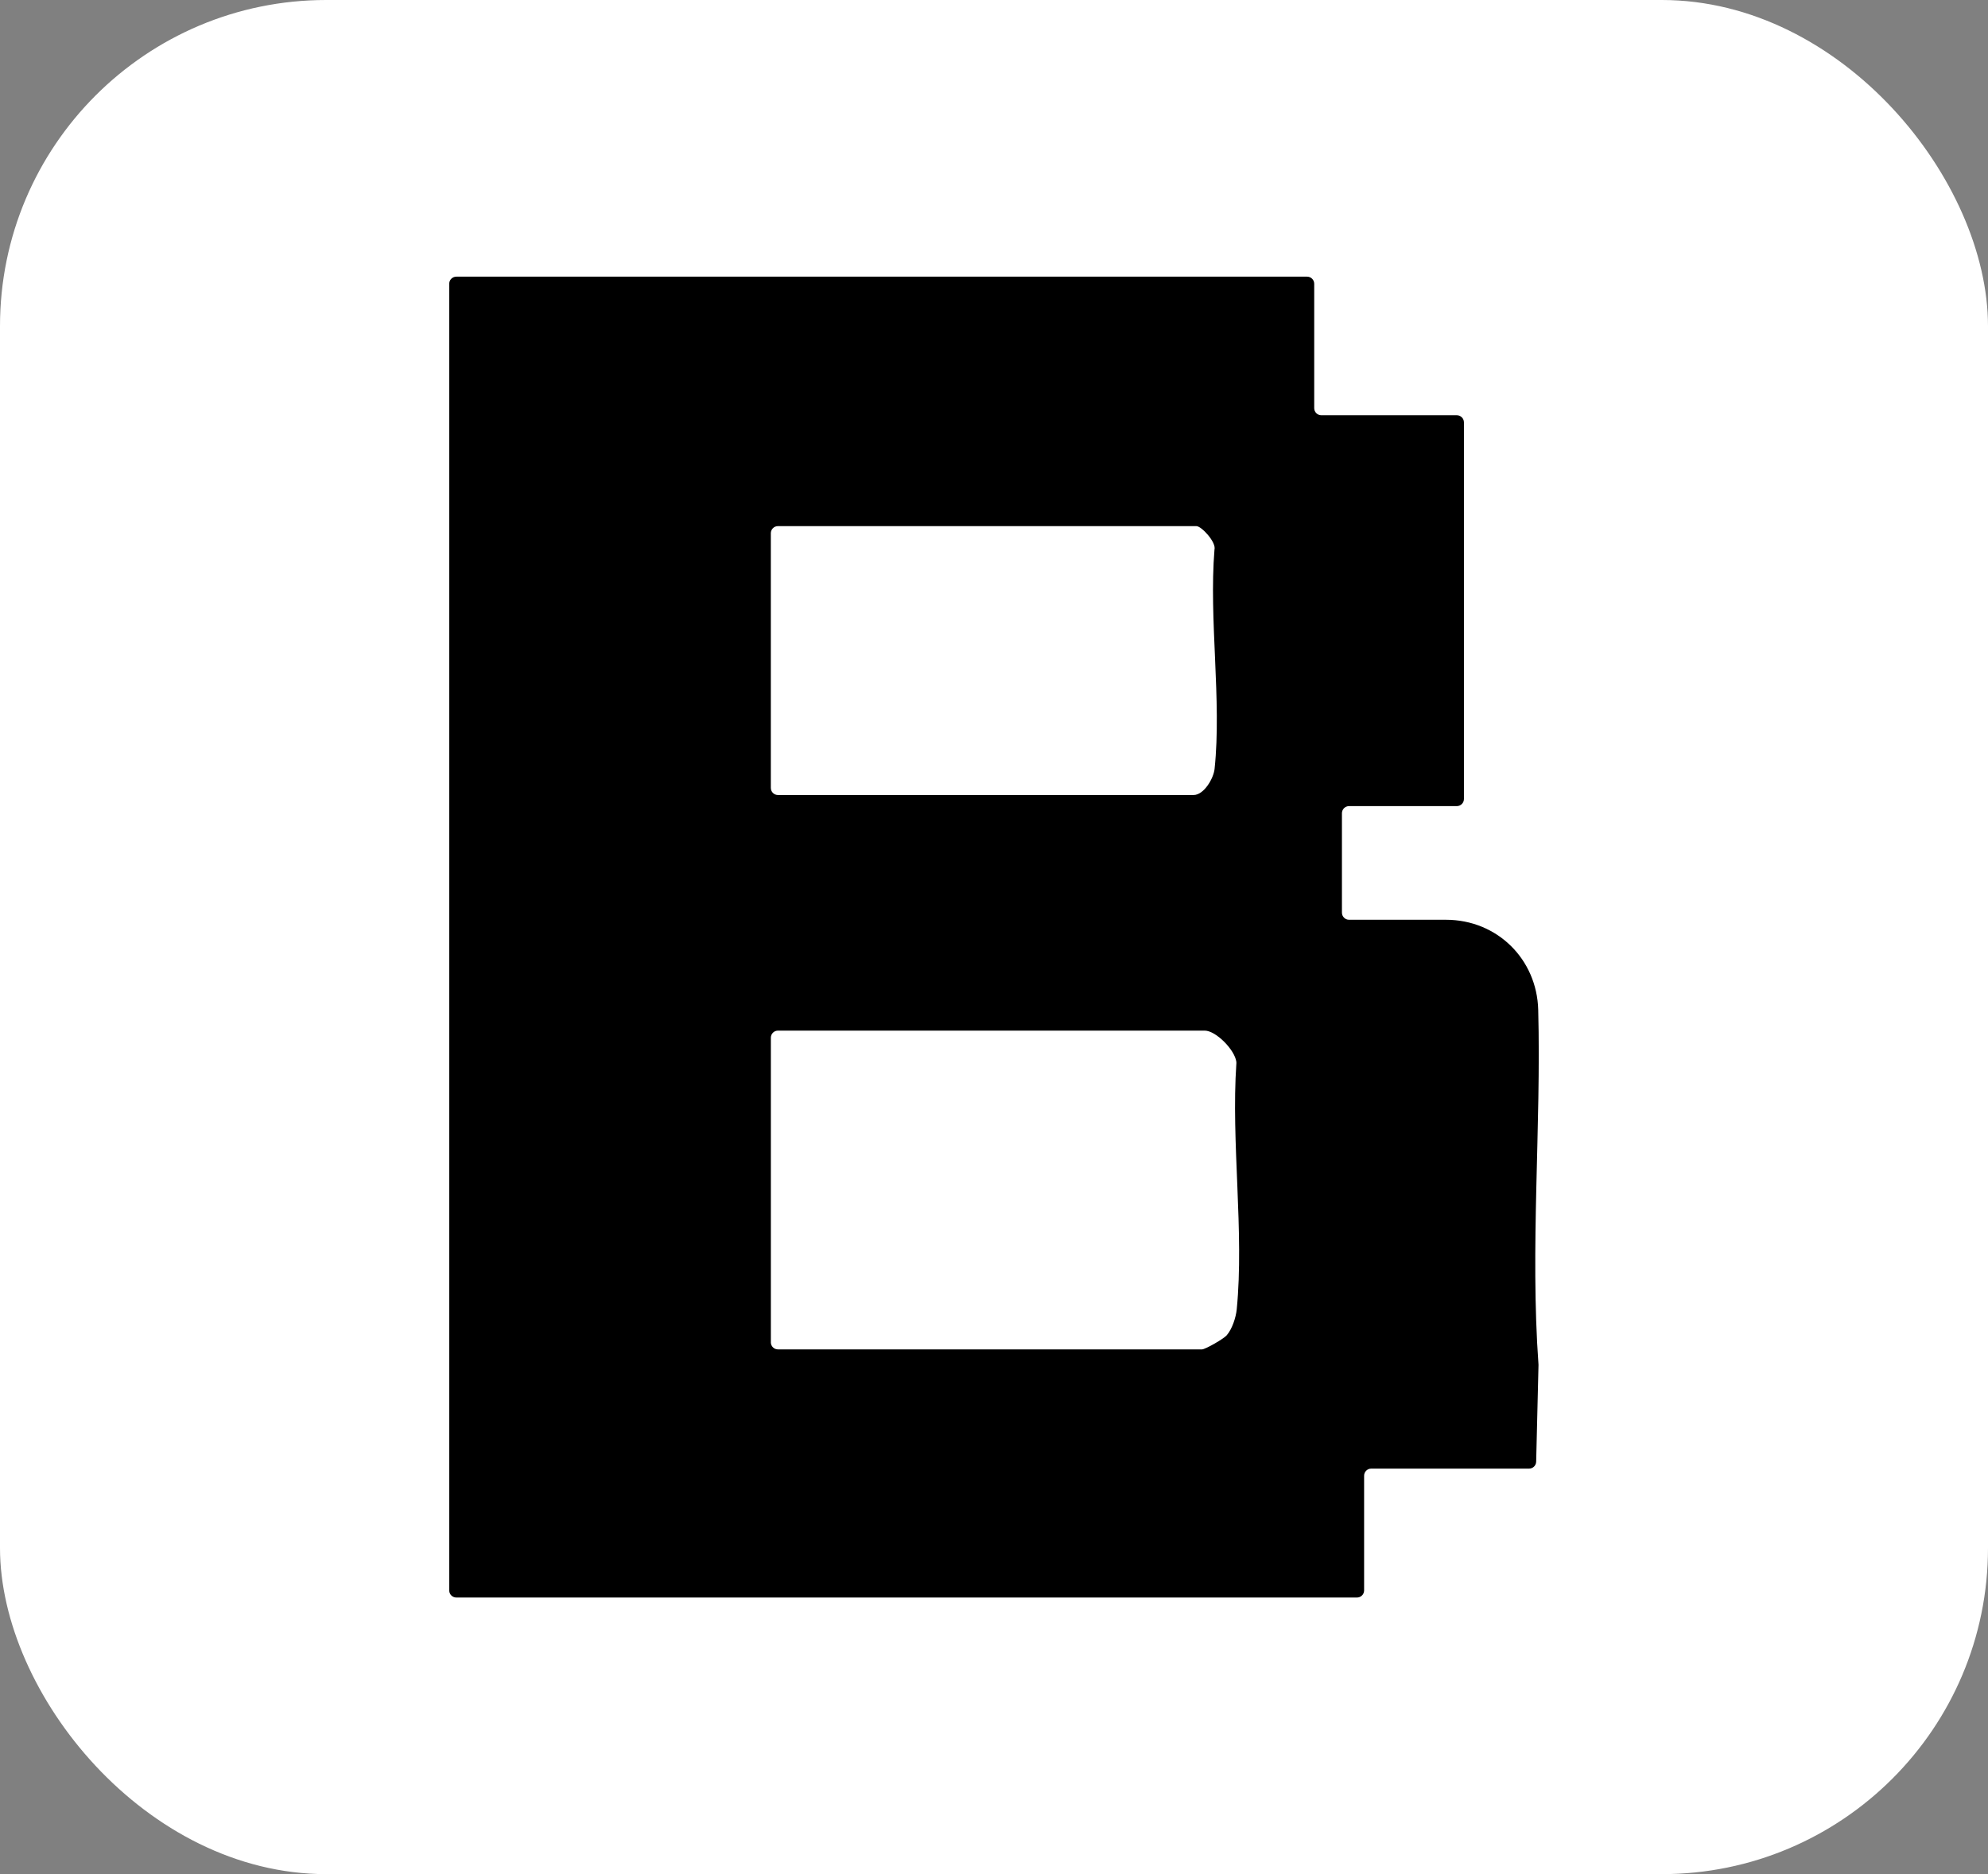 <?xml version="1.0" encoding="UTF-8"?>
<svg id="Lager_2" data-name="Lager 2" xmlns="http://www.w3.org/2000/svg" viewBox="0 0 716.38 675.45">
  <rect x="0" y="0" width="716.38" height="675.45" fill="#808080" stroke="none"/>
  <defs>
    <style>
      .cls-1 {
        fill: #fff;
      }
    </style>
  </defs>
  <g id="Lager_1-2" data-name="Lager 1">
    <g>
      <rect class="cls-1" x="0" width="716.38" height="675.45" rx="117.55" ry="117.55"/>
      <path d="M473.58,102.27v44.83c0,.68.27,1.33.75,1.81h0c.48.48,1.13.75,1.81.75h48.83c1.41,0,2.56,1.15,2.56,2.56v135.75c0,1.41-1.15,2.56-2.56,2.56h-38.84c-1.41,0-2.56,1.15-2.56,2.56v35.84c0,1.41,1.15,2.56,2.56,2.56h34.91c18.5,0,32.79,14.24,33.26,32.47,1.1,42.33-2.95,85.78.1,127.86,0,.08,0,.15,0,.23l-.84,34.75c-.03,1.39-1.17,2.5-2.56,2.5h-56.88c-1.41,0-2.56,1.15-2.56,2.56v41.34c0,1.41-1.15,2.56-2.56,2.56H164.44c-1.41,0-2.56-1.15-2.56-2.56V102.27c0-1.41,1.15-2.56,2.56-2.56h306.58c1.41,0,2.56,1.15,2.56,2.56ZM277.77,283.97c0,1.41,1.15,2.56,2.56,2.56h149.79c3.67,0,7.19-5.9,7.56-9.43,2.6-24.65-2.09-53.86-.04-79.01.71-2.64-4.66-8.47-6.52-8.47h-150.79c-1.41,0-2.56,1.15-2.56,2.56v91.79ZM277.77,483.77c0,1.41,1.15,2.56,2.56,2.56h152.79c1.25,0,7.84-3.82,8.92-5.07,1.96-2.25,3.33-6.42,3.62-9.37,2.74-27.87-2.08-60.28-.13-88.66.01-.16.01-.32,0-.48-.54-4.4-7.42-11.31-11.4-11.31h-153.79c-1.41,0-2.56,1.15-2.56,2.56v109.77Z"/>
    </g>
  </g>
</svg>